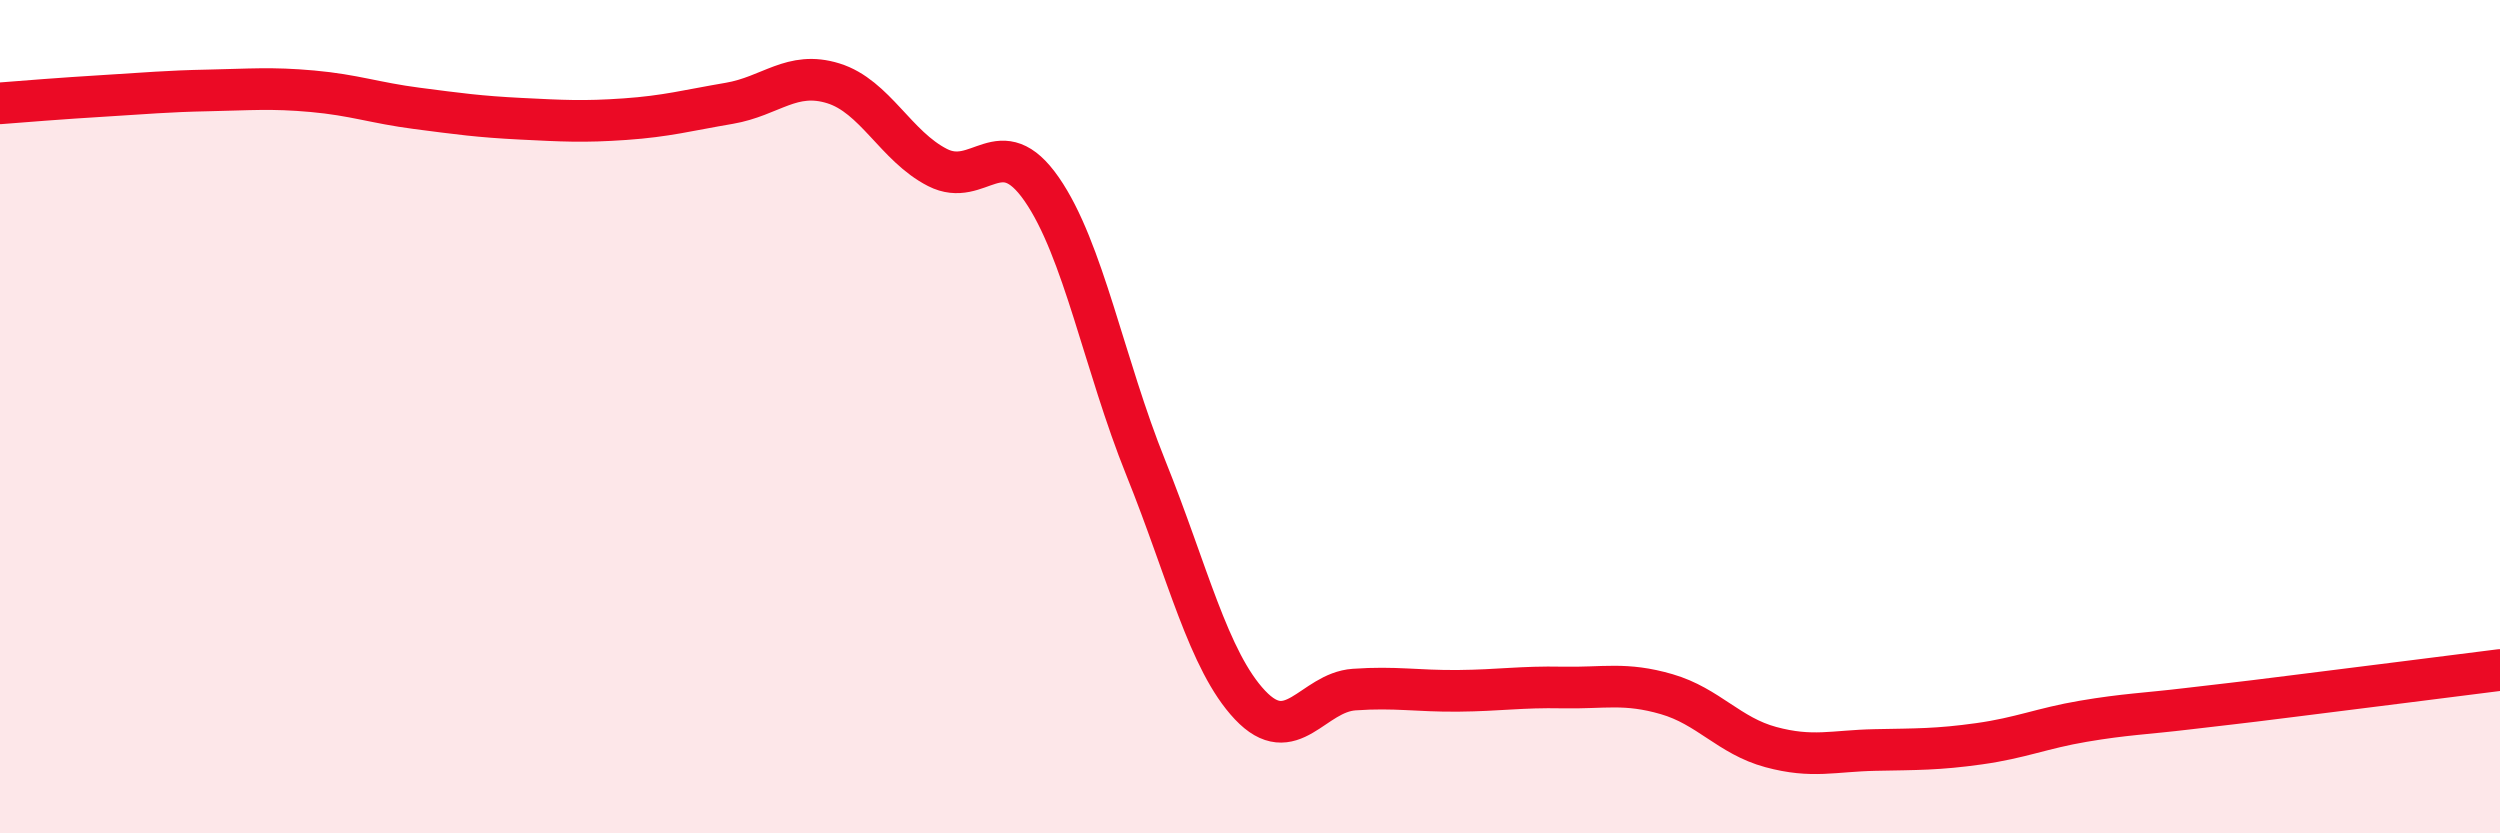 
    <svg width="60" height="20" viewBox="0 0 60 20" xmlns="http://www.w3.org/2000/svg">
      <path
        d="M 0,2.48 C 0.5,2.44 1.5,2.36 2.5,2.3 C 3.5,2.24 4,2.19 5,2.17 C 6,2.15 6.5,2.1 7.5,2.19 C 8.5,2.28 9,2.47 10,2.6 C 11,2.73 11.5,2.8 12.5,2.85 C 13.5,2.9 14,2.93 15,2.86 C 16,2.79 16.5,2.65 17.5,2.48 C 18.5,2.31 19,1.69 20,2 C 21,2.31 21.5,3.51 22.5,4.02 C 23.5,4.53 24,3.1 25,4.54 C 26,5.98 26.5,8.75 27.5,11.23 C 28.5,13.71 29,15.86 30,16.92 C 31,17.98 31.5,16.62 32.5,16.55 C 33.5,16.48 34,16.59 35,16.58 C 36,16.57 36.5,16.48 37.5,16.5 C 38.5,16.52 39,16.37 40,16.66 C 41,16.95 41.5,17.66 42.5,17.93 C 43.5,18.2 44,18.02 45,18 C 46,17.98 46.5,17.99 47.5,17.85 C 48.5,17.71 49,17.48 50,17.31 C 51,17.14 51.5,17.13 52.5,17.01 C 53.5,16.89 53.5,16.9 55,16.71 C 56.5,16.52 59,16.21 60,16.08L60 20L0 20Z"
        fill="#EB0A25"
        opacity="0.1"
        stroke-linecap="round"
        stroke-linejoin="round"
      />
      <path
        d="M 0,2.48 C 0.5,2.44 1.5,2.36 2.5,2.3 C 3.5,2.24 4,2.19 5,2.17 C 6,2.15 6.5,2.1 7.5,2.19 C 8.5,2.28 9,2.47 10,2.6 C 11,2.73 11.5,2.8 12.5,2.85 C 13.5,2.9 14,2.93 15,2.86 C 16,2.79 16.5,2.65 17.5,2.48 C 18.5,2.31 19,1.69 20,2 C 21,2.31 21.5,3.51 22.5,4.02 C 23.5,4.53 24,3.1 25,4.54 C 26,5.98 26.5,8.75 27.5,11.23 C 28.5,13.71 29,15.86 30,16.92 C 31,17.98 31.5,16.62 32.5,16.55 C 33.5,16.48 34,16.59 35,16.58 C 36,16.57 36.5,16.48 37.5,16.5 C 38.5,16.52 39,16.37 40,16.66 C 41,16.95 41.5,17.66 42.5,17.93 C 43.5,18.2 44,18.02 45,18 C 46,17.98 46.5,17.99 47.5,17.85 C 48.5,17.71 49,17.48 50,17.31 C 51,17.14 51.5,17.13 52.5,17.01 C 53.5,16.89 53.5,16.9 55,16.71 C 56.5,16.52 59,16.21 60,16.08"
        stroke="#EB0A25"
        stroke-width="1"
        fill="none"
        stroke-linecap="round"
        stroke-linejoin="round"
      />
    </svg>
  